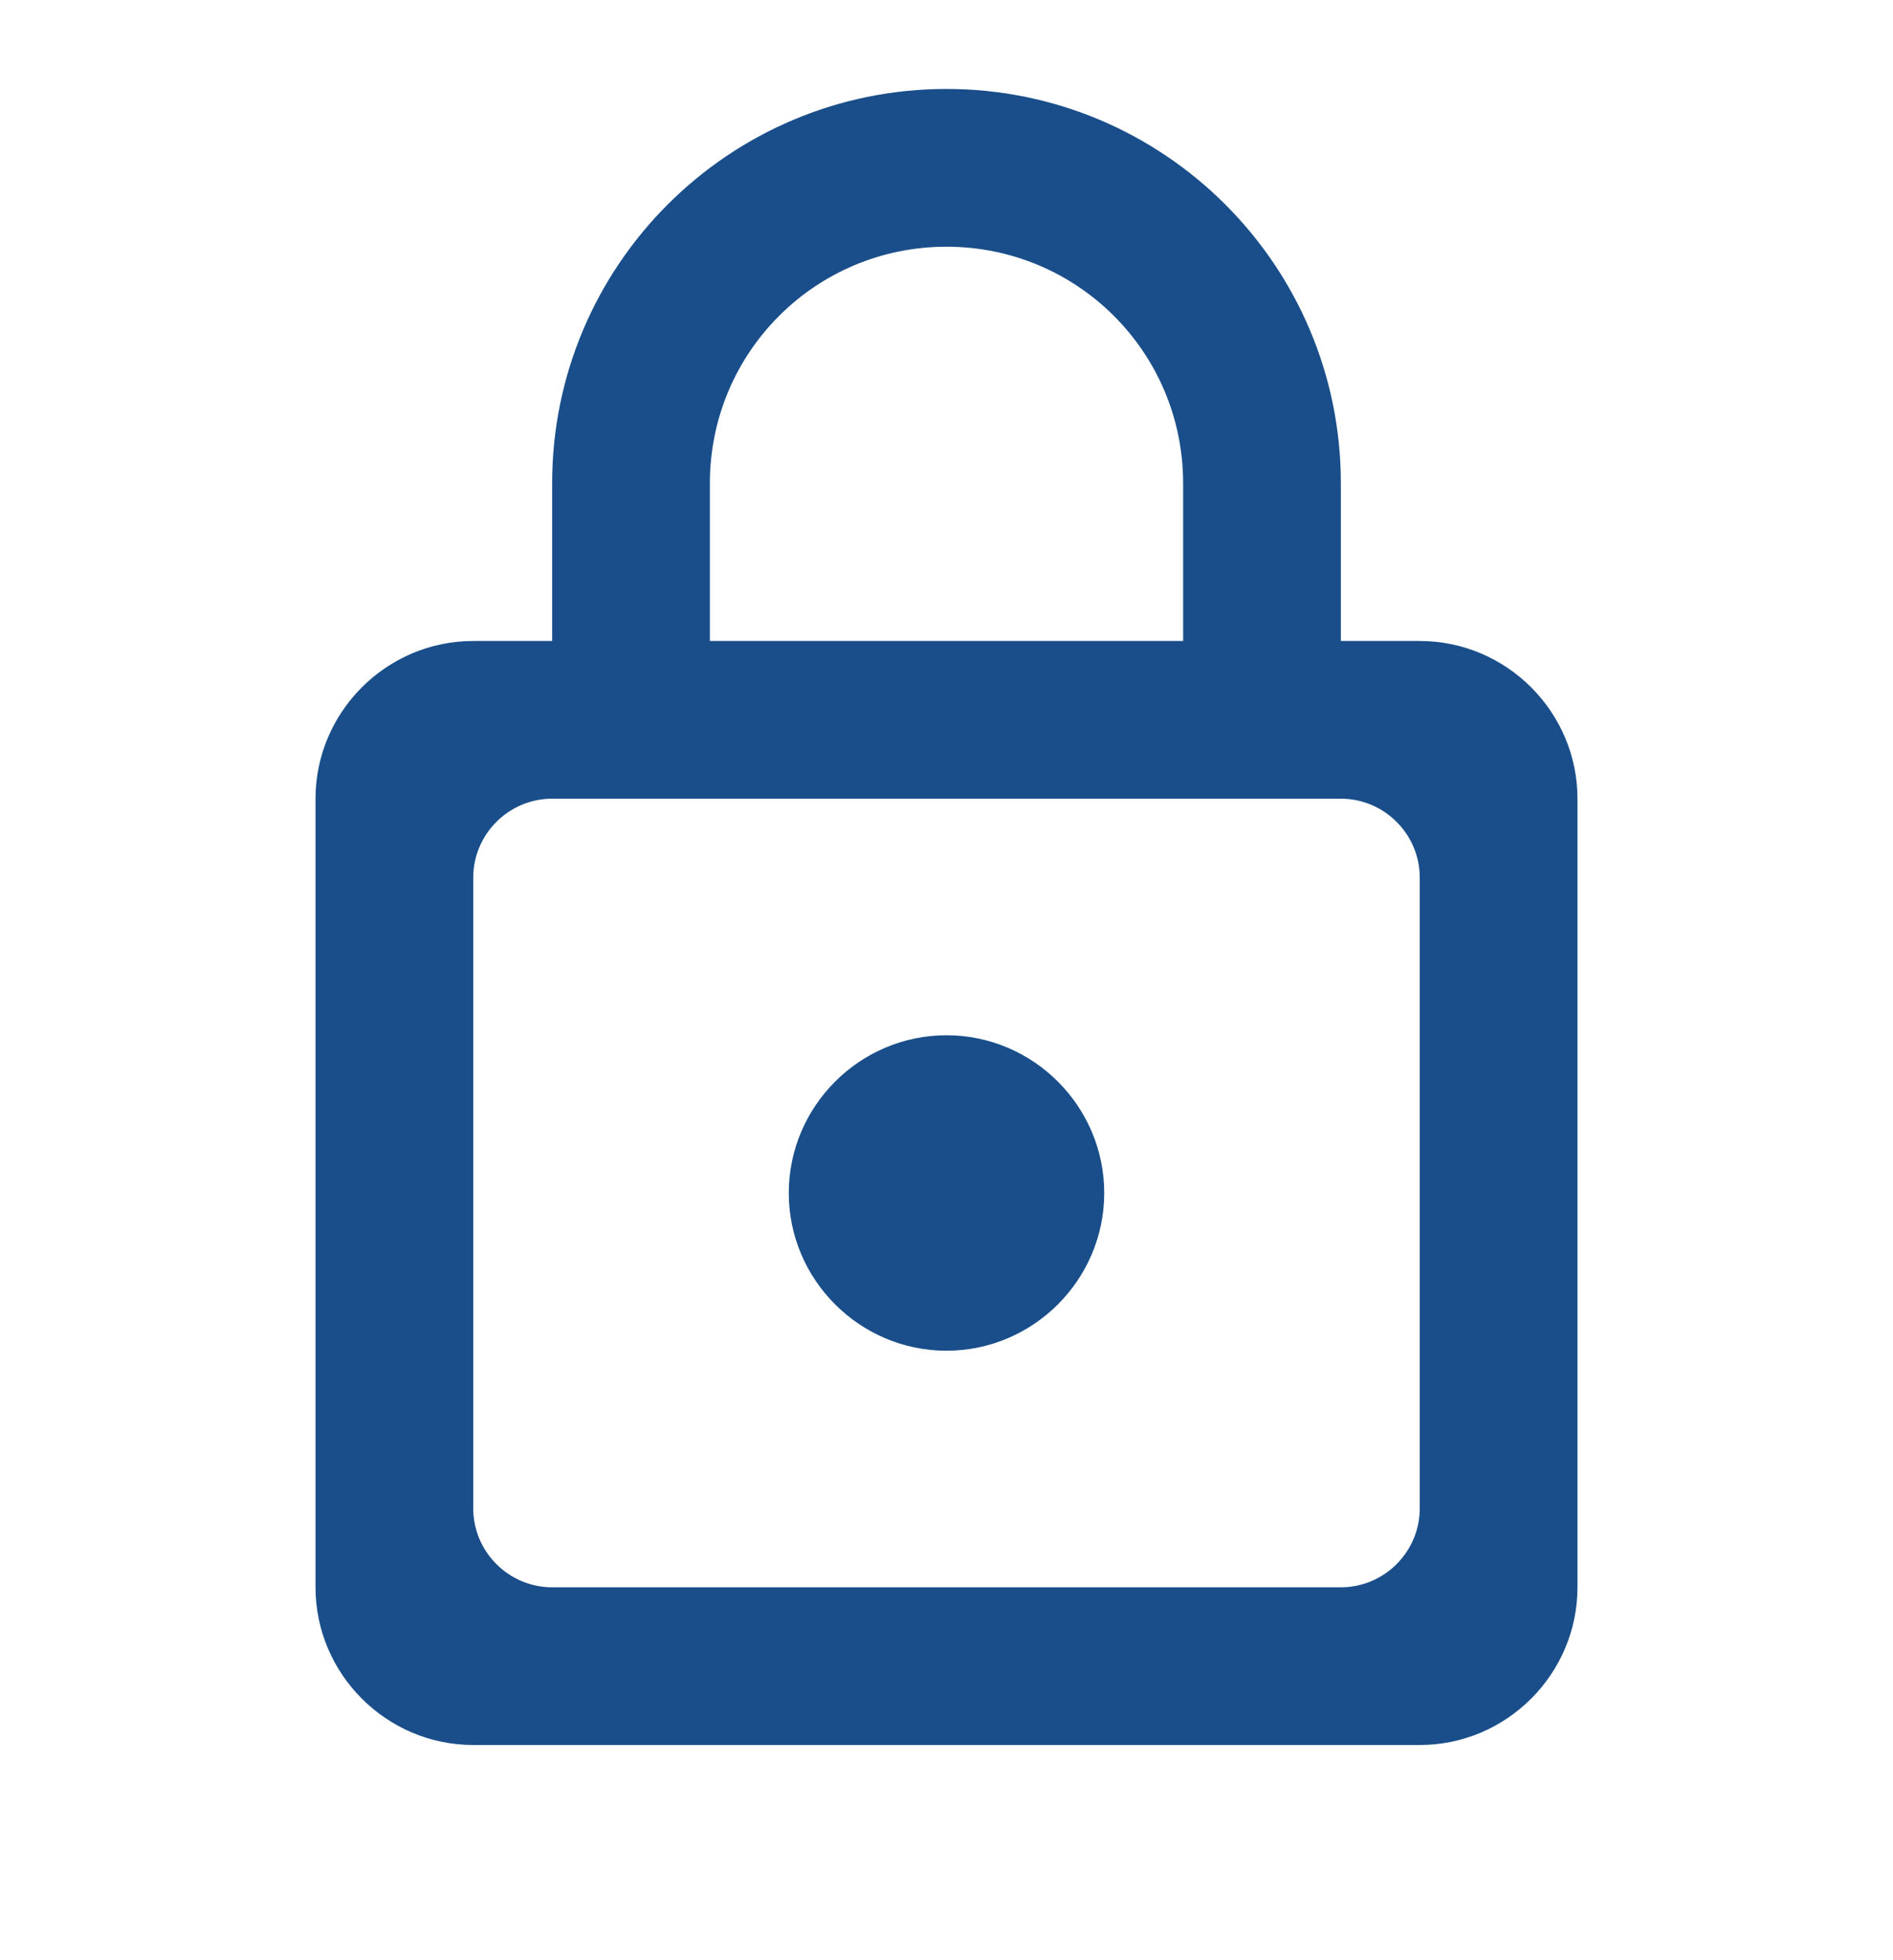 <svg xmlns="http://www.w3.org/2000/svg" width="28" height="29" viewBox="0 0 28 29" fill="none"><g clip-path="url(#clip0_652_4477)"><g clip-path="url(#clip1_652_4477)"><path d="M21 9.483H19.833V7.15C19.833 3.93 17.22 1.316 14 1.316C10.78 1.316 8.167 3.93 8.167 7.15V9.483H7C5.717 9.483 4.667 10.533 4.667 11.816V23.483C4.667 24.766 5.717 25.816 7 25.816H21C22.283 25.816 23.333 24.766 23.333 23.483V11.816C23.333 10.533 22.283 9.483 21 9.483ZM10.5 7.15C10.5 5.213 12.063 3.65 14 3.65C15.937 3.65 17.5 5.213 17.5 7.15V9.483H10.5V7.15ZM19.833 23.483H8.167C7.525 23.483 7 22.958 7 22.316V12.983C7 12.341 7.525 11.816 8.167 11.816H19.833C20.475 11.816 21 12.341 21 12.983V22.316C21 22.958 20.475 23.483 19.833 23.483ZM14 19.983C15.283 19.983 16.333 18.933 16.333 17.65C16.333 16.366 15.283 15.316 14 15.316C12.717 15.316 11.667 16.366 11.667 17.65C11.667 18.933 12.717 19.983 14 19.983Z" fill="#194E8A"></path></g></g><defs><clipPath id="clip0_652_4477"><rect width="28" height="28" fill="white" transform="translate(0 0.148)"></rect></clipPath><clipPath id="clip1_652_4477"><rect width="28" height="28" fill="white" transform="translate(0 0.148)"></rect></clipPath></defs></svg>